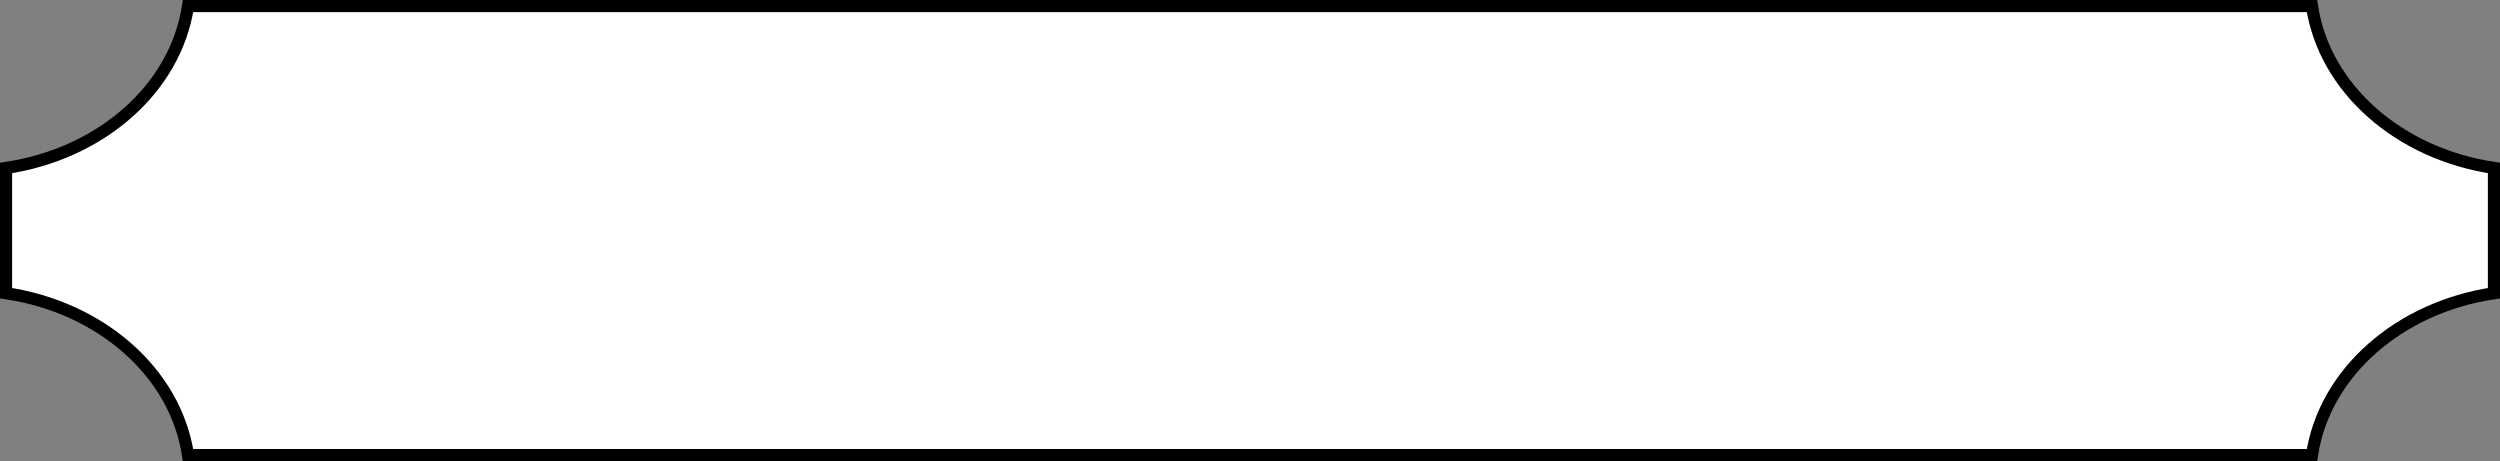 <?xml version="1.0" encoding="UTF-8"?> <svg xmlns="http://www.w3.org/2000/svg" width="206" height="38" viewBox="0 0 206 38" fill="none"><rect x="0" y="0" width="206" height="38" fill="#808080" stroke="none"/><path d="M0.5 13.839C8.292 12.681 14.464 7.314 15.493 0.5H190.507C191.536 7.314 197.708 12.681 205.5 13.839V24.161C197.708 25.319 191.536 30.686 190.507 37.5H15.493C14.464 30.686 8.292 25.319 0.5 24.161V13.839Z" fill="white" stroke="black"></path></svg> 